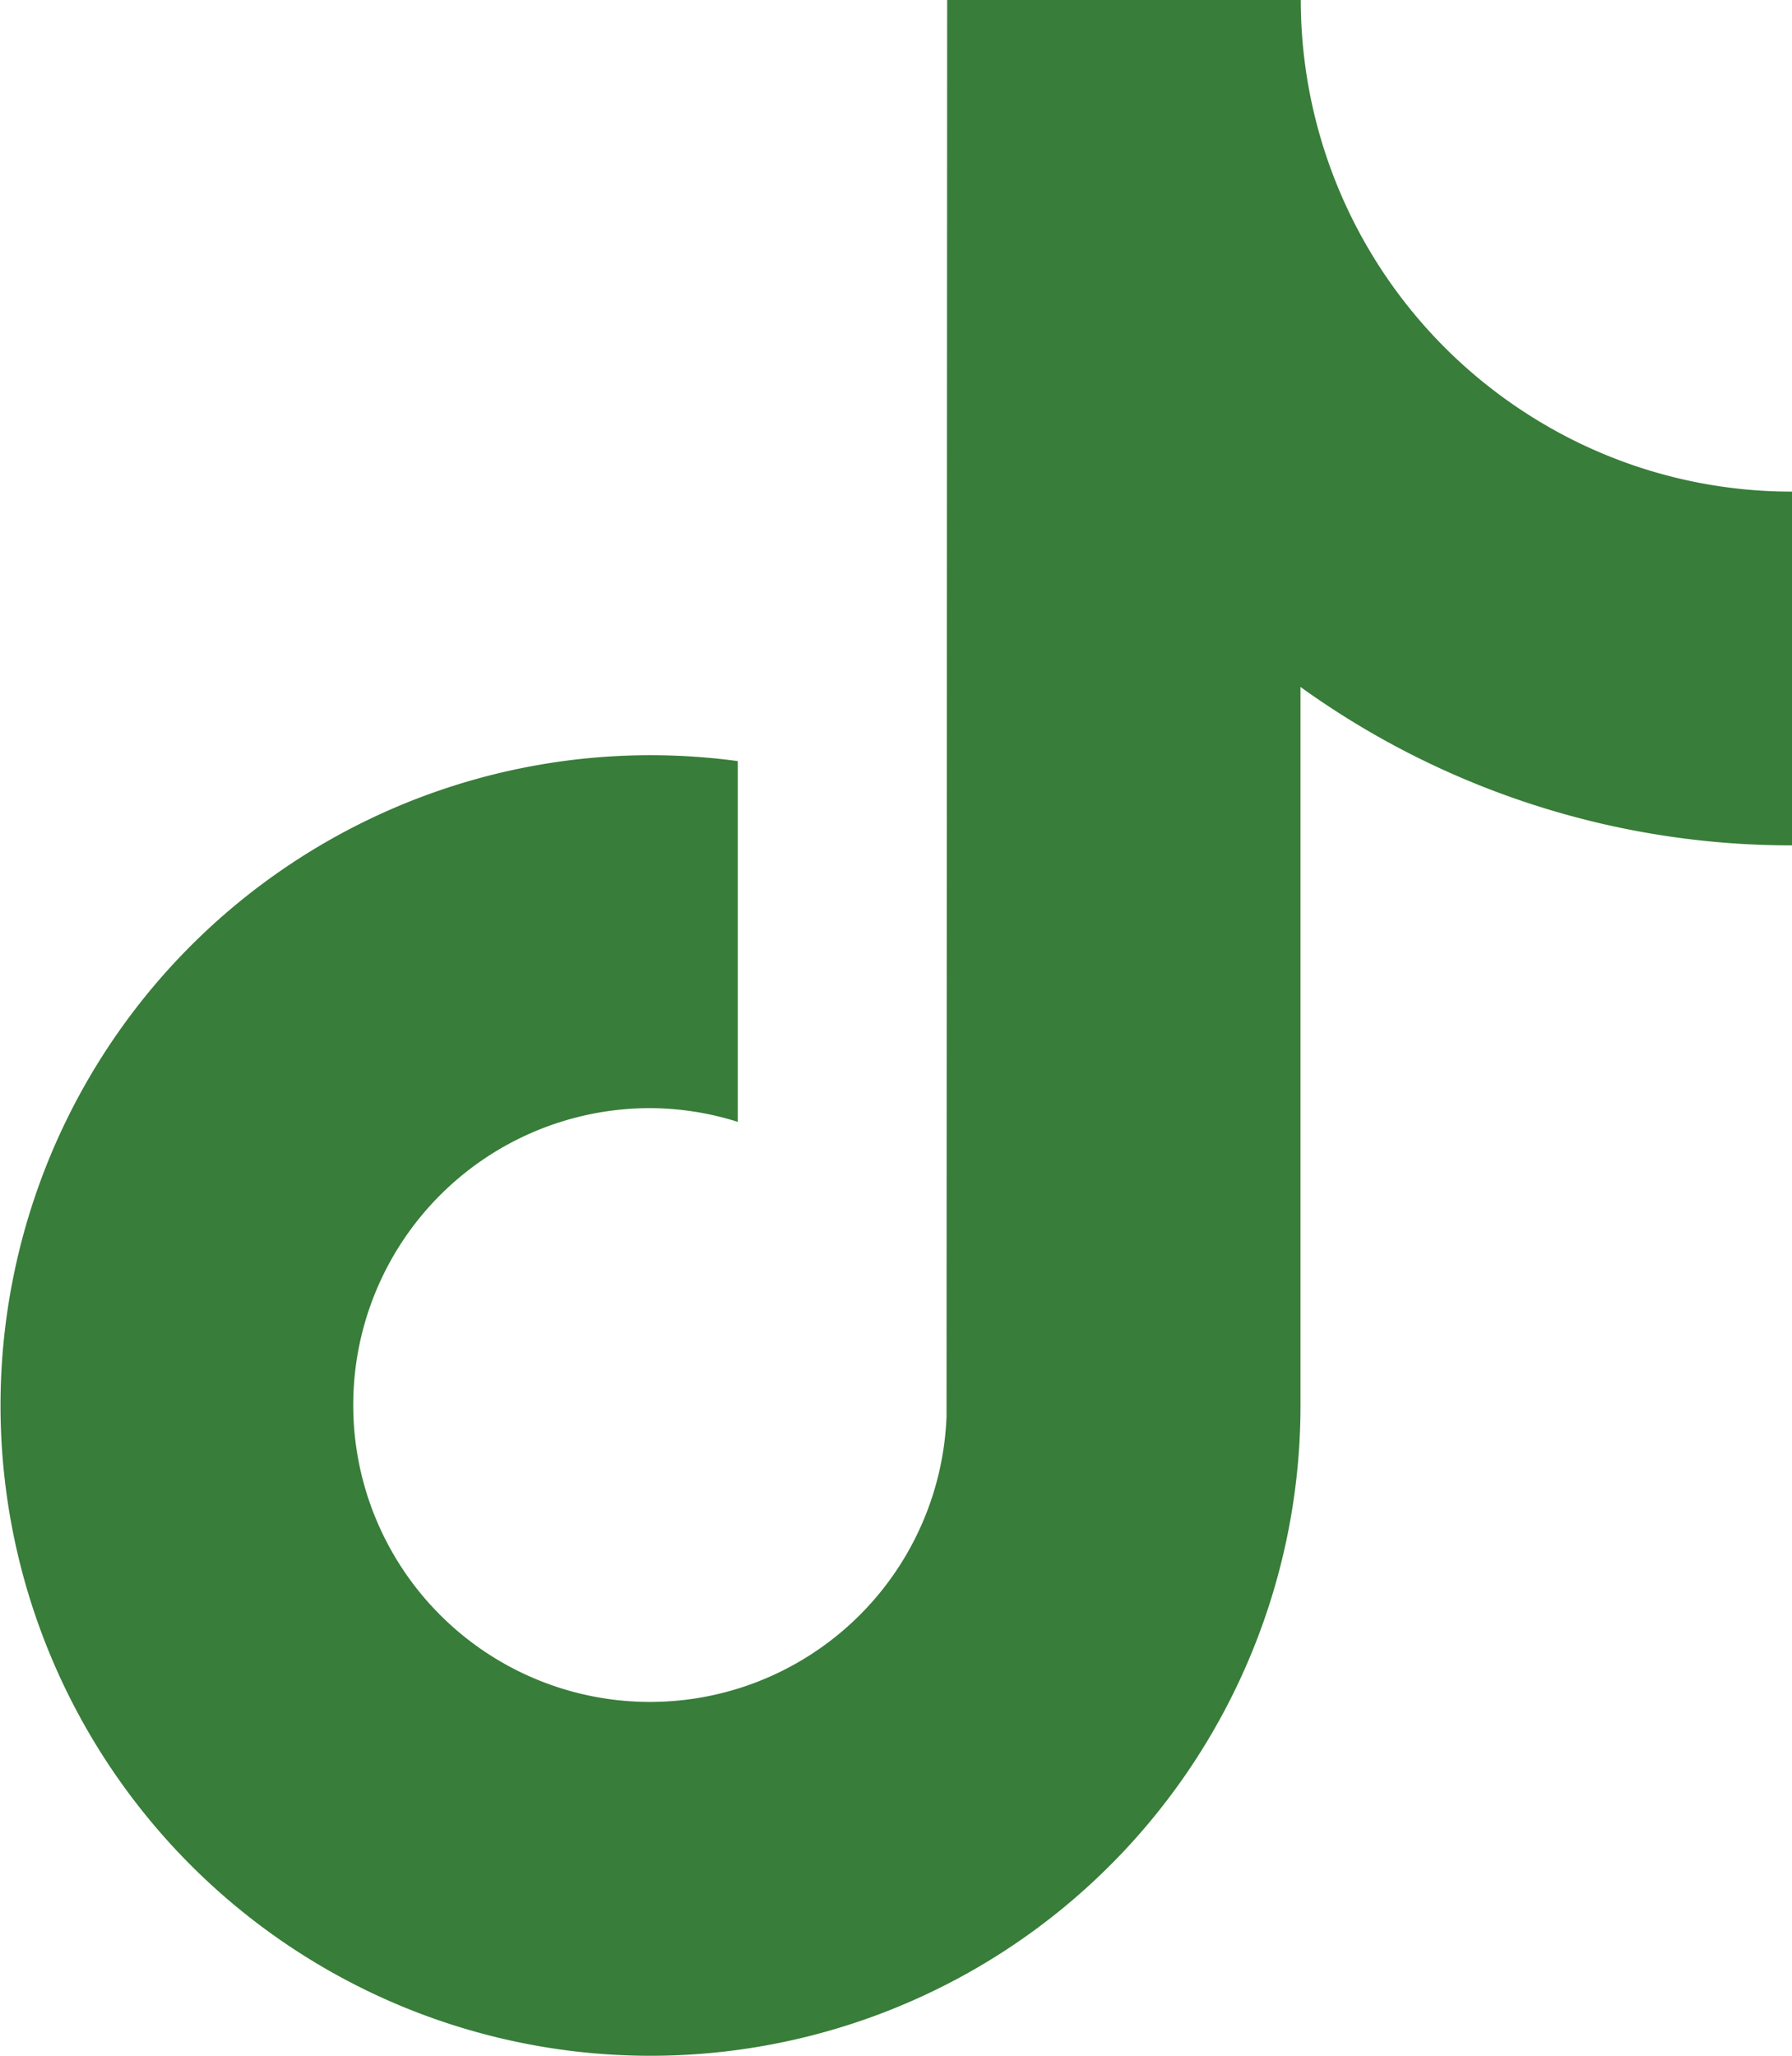 <svg xmlns="http://www.w3.org/2000/svg" width="34.462" height="39.515" viewBox="0 0 34.462 39.515">
  <path id="パス_877" data-name="パス 877" d="M416.405,175.671a9.46,9.46,0,0,1-4.3-7.921h-6.8l-.012,27.226a5.707,5.707,0,1,1-5.7-5.925,5.628,5.628,0,0,1,1.685.264v-6.935A12.5,12.5,0,1,0,412.1,194.761V180.955A16.154,16.154,0,0,0,421.552,184v-6.8A9.4,9.4,0,0,1,416.405,175.671Z" transform="translate(-387.09 -167.75)" fill="#387d39"/>
</svg>
